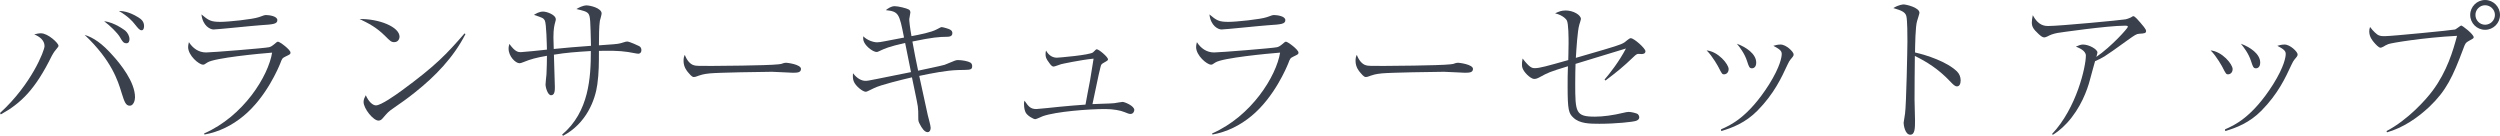 <?xml version="1.0" encoding="UTF-8"?><svg id="_イヤー_2" xmlns="http://www.w3.org/2000/svg" viewBox="0 0 473.219 25.709"><defs><style>.cls-1{fill:#3a404c;}</style></defs><g id="design"><g><path class="cls-1" d="M0,21.39c5.939-5.4,8.43-11.82,8.43-12.66,0-1.14-.99-1.83-1.95-2.22,.33-.09,.841-.21,1.261-.21,1.379,0,3.329,1.89,3.329,2.34,0,.18-.03,.21-.45,.72-.39,.45-.629,.87-.81,1.2C6.689,16.919,3.96,19.56,.15,21.659l-.15-.27ZM21.449,10.62c1.29,1.439,4.109,4.859,4.109,7.799,0,.601-.3,1.59-.989,1.59-.78,0-1.021-.749-1.561-2.459-.689-2.28-1.89-6.12-6.989-10.95,1.65,.51,3.3,1.59,5.43,4.021Zm2.25-4.83c.42,.359,.81,.99,.81,1.62,0,.359-.12,.779-.569,.779-.57,0-.78-.359-1.26-1.199-.451-.75-1.83-2.13-2.971-2.971,2.01,.21,3.93,1.74,3.99,1.771Zm2.46-2.521c.54,.33,1.11,.78,1.11,1.65,0,.18-.03,.81-.451,.81-.39,0-.629-.3-1.35-1.199-.359-.48-1.26-1.471-2.97-2.46,.63,.029,1.8,.06,3.66,1.199Z"/><path class="cls-1" d="M38.64,25.259c7.47-3.27,12.149-10.859,12.87-15.299-2.311,.18-10.891,.989-12.24,1.859-.57,.391-.63,.42-.84,.42-.779,0-2.82-1.739-2.82-3.329,0-.24,.03-.48,.15-.931,.721,1.141,1.83,1.95,3.24,1.95,1.109,0,11.129-.81,11.909-.99,.271-.06,.54-.149,1.29-.81,.18-.18,.3-.24,.42-.24,.33,0,2.37,1.5,2.37,2.07,0,.3-.09,.33-.96,.75-.6,.3-.63,.359-.99,1.319-.27,.66-2.609,6.36-6.959,9.93-2.131,1.771-4.65,3.03-7.381,3.51l-.06-.21Zm3.06-21.119c1.5,0,6.12-.479,7.32-.899,.96-.36,1.08-.391,1.38-.391,.479,0,2.1,.181,2.1,.96,0,.75-.84,.811-3.149,.96-1.41,.091-8.25,.811-8.939,.811-.601,0-2.04-.66-2.28-2.851,1.35,1.141,1.8,1.41,3.569,1.41Z"/><path class="cls-1" d="M75.63,6.96c0,.21-.15,1.02-1.021,1.02-.539,0-.779-.239-1.71-1.17-1.649-1.649-3.149-2.399-4.829-3.21,3.629-.06,7.56,1.471,7.56,3.36Zm12.479-.51c-2.25,4.409-5.73,8.01-9.6,11.069-1.38,1.109-2.58,1.95-4.141,3.029-.869,.601-.959,.721-1.92,1.83-.209,.24-.42,.45-.81,.45-.989,0-2.819-2.28-2.819-3.54,0-.51,.239-.899,.42-1.26,.539,1.23,1.319,1.92,1.92,1.92,.96,0,3.75-1.979,4.859-2.79,6.479-4.739,8.52-6.93,11.91-10.829l.18,.12Z"/><path class="cls-1" d="M106.409,25.469c5.101-4.289,5.431-10.859,5.431-15.809-2.851,.18-4.62,.3-6.99,.689,0,.96,.18,5.25,.18,6.12,0,.6,0,1.56-.72,1.56-.66,0-1.05-1.59-1.05-1.979,0-.301,.15-1.71,.18-1.98,.061-1.109,.09-2.819,.09-3.51-2.039,.36-3.06,.63-4.379,1.17-.48,.18-.601,.24-.811,.24-.75,0-2.07-1.29-2.07-2.76,0-.42,.09-.66,.15-.9,1.08,1.5,1.65,1.561,2.16,1.561,.42,0,4.229-.391,4.949-.48-.029-.87-.09-5.01-.42-5.55-.24-.42-.479-.51-2.039-1.02,.329-.21,.959-.63,1.739-.63,.69,0,2.399,.6,2.399,1.47,0,.149-.06,.39-.09,.45-.18,.659-.359,1.319-.359,2.999,0,.24,.029,1.44,.06,2.16,3.06-.3,3.479-.33,7.05-.6-.12-4.68-.12-5.55-.48-6.06-.329-.45-1.02-.601-2.279-.9,.39-.24,1.23-.689,1.92-.689s2.85,.51,2.85,1.529c0,.21-.27,1.2-.33,1.38-.149,.96-.18,2.91-.18,4.65,2.58-.181,3.57-.24,4.08-.391,1.08-.33,1.109-.33,1.26-.33,.48,0,2.22,.841,2.279,.87,.33,.181,.421,.48,.421,.75,0,.54-.36,.69-.57,.69-.33,0-1.68-.3-1.979-.33-1.74-.271-3.66-.24-5.49-.21,0,2.1,0,4.229-.3,6.329-.39,2.91-2.04,7.41-6.51,9.75l-.15-.24Z"/><path class="cls-1" d="M131.37,12.359c.42,.12,.72,.12,3.359,.12,.54,0,10.47-.06,12.569-.3,.57-.061,.601-.061,.96-.21,.181-.061,.36-.09,.57-.09,.149,0,2.79,.3,2.79,1.17,0,.72-.78,.72-1.59,.72-.45,0-3.27-.18-3.9-.18-1.8,0-10.289,.149-11.76,.3-.359,.03-1.229,.12-2.069,.42-.57,.21-.72,.27-.93,.27s-.391,0-1.11-.869c-.21-.24-.87-1.021-.87-2.16,0-.42,.03-.78,.24-1.17,.39,1.08,1.05,1.8,1.74,1.979Z"/><path class="cls-1" d="M177.329,5.55c.69-.36,.78-.42,.931-.42,.209,0,1.379,.33,1.59,.479,.33,.181,.42,.421,.42,.66,0,.601-.54,.69-.931,.69-1.649,.03-2.729,.09-6.63,.899,.33,1.801,.69,3.75,1.08,5.521,.78-.181,4.32-.9,5.01-1.11,.33-.12,1.65-.66,1.92-.78,.24-.09,.391-.12,.601-.12,.81,0,1.92,.211,2.37,.48,.3,.18,.33,.51,.33,.69,0,.63-.391,.659-1.291,.689-.479,0-.93,.03-1.379,.03-2.19,.06-4.92,.6-7.35,1.109,.27,1.17,1.379,6.36,1.619,7.44,.09,.359,.54,1.979,.54,2.34,0,.659-.3,.87-.569,.87-.601,0-1.141-.841-1.471-1.5-.27-.511-.3-.631-.3-1.2,0-1.11,0-1.5-.09-2.19-.12-.869-.96-4.709-1.11-5.489-1.8,.42-6,1.439-7.17,2.04-1.229,.6-1.379,.689-1.59,.689-.539,0-1.89-1.05-2.25-1.949-.209-.48-.18-1.08-.149-1.561,.84,1.11,1.74,1.44,2.34,1.44,.39,0,.601-.03,2.22-.36,1.021-.21,5.49-1.11,6.42-1.29-.21-1.08-.96-4.83-1.109-5.52-3.15,.72-3.84,1.05-4.92,1.56-.24,.12-.33,.15-.48,.15-.6,0-1.859-.87-2.34-1.8-.24-.42-.21-.9-.18-1.17,.75,.779,1.949,1.14,2.609,1.14,.36,0,.721-.06,1.5-.21,.57-.12,3.09-.6,3.6-.69-.899-4.56-.989-4.919-3.449-5.189,.39-.3,.99-.75,1.68-.75,.66,0,2.279,.39,2.67,.63,.15,.09,.3,.24,.3,.57,0,.21-.21,1.08-.21,1.26,0,.33,.12,1.59,.42,3.21,1.44-.271,3.689-.69,4.8-1.29Z"/><path class="cls-1" d="M210.93,19.529c.239-.03,1.35-.24,1.56-.24,.39,0,2.22,.75,2.22,1.53,0,.27-.21,.75-.72,.75-.271,0-.51-.09-1.17-.36-.69-.3-2.101-.569-3.63-.569-3.18,0-9.3,.479-11.789,1.35-.24,.09-1.23,.57-1.44,.57-.33,0-1.56-.66-1.86-1.351-.27-.6-.27-1.38-.27-1.59,0-.12,0-.24,.09-.57,.75,1.08,1.109,1.591,2.25,1.591,.39,0,3.66-.36,4.29-.42,1.05-.12,3.749-.33,5.01-.421,.12-.75,.75-3.959,.87-4.619,.449-2.851,.539-3.271,.66-4.08-2.461,.24-6.061,1.02-6.15,1.05-.24,.061-1.2,.45-1.41,.45-.33,0-.6-.36-.81-.66-.66-.87-.72-1.17-.72-1.71,0-.27,.029-.45,.09-.66,.6,1.08,1.41,1.351,2.07,1.351,.27,0,6.359-.511,6.839-1.021,.48-.479,.57-.569,.69-.569,.42,0,2.13,1.47,2.13,1.89,0,.18-.06,.24-.75,.63-.48,.27-.54,.33-.66,.81-.271,1.08-.39,1.62-.75,3.36-.24,1.2-.3,1.439-.78,3.689,.66-.06,3.54-.09,4.141-.18Z"/><path class="cls-1" d="M229.439,25.259c7.471-3.27,12.15-10.859,12.87-15.299-2.31,.18-10.89,.989-12.239,1.859-.57,.391-.631,.42-.84,.42-.78,0-2.82-1.739-2.82-3.329,0-.24,.029-.48,.15-.931,.72,1.141,1.829,1.95,3.239,1.95,1.11,0,11.13-.81,11.909-.99,.271-.06,.54-.149,1.29-.81,.181-.18,.3-.24,.42-.24,.33,0,2.37,1.5,2.37,2.07,0,.3-.09,.33-.96,.75-.6,.3-.63,.359-.989,1.319-.271,.66-2.61,6.36-6.96,9.93-2.13,1.771-4.65,3.03-7.38,3.51l-.061-.21Zm3.061-21.119c1.5,0,6.119-.479,7.319-.899,.96-.36,1.08-.391,1.38-.391,.48,0,2.1,.181,2.1,.96,0,.75-.84,.811-3.149,.96-1.41,.091-8.25,.811-8.939,.811-.601,0-2.04-.66-2.28-2.851,1.35,1.141,1.8,1.41,3.57,1.41Z"/><path class="cls-1" d="M258.57,12.359c.42,.12,.72,.12,3.359,.12,.54,0,10.47-.06,12.569-.3,.57-.061,.601-.061,.96-.21,.18-.061,.36-.09,.57-.09,.149,0,2.789,.3,2.789,1.17,0,.72-.779,.72-1.59,.72-.449,0-3.27-.18-3.899-.18-1.8,0-10.29,.149-11.76,.3-.359,.03-1.229,.12-2.069,.42-.57,.21-.721,.27-.93,.27-.211,0-.391,0-1.11-.869-.21-.24-.87-1.021-.87-2.16,0-.42,.03-.78,.24-1.17,.39,1.08,1.05,1.8,1.74,1.979Z"/><path class="cls-1" d="M303.719,15.06c.99-1.14,2.791-3.45,4.051-5.88-.69,.21-1.32,.39-6.99,2.13-.42,.12-2.189,.66-2.55,.78-.03,.87-.06,2.25-.06,3.72,0,5.52,.09,6.27,3.75,6.27,1.469,0,3.359-.24,5.459-.75,.271-.06,.6-.149,.9-.149,.42,0,1.5,.21,1.77,.449,.09,.12,.24,.3,.24,.57,0,.42-.36,.6-.66,.689-.54,.181-3.66,.54-6.899,.54-1.83,0-3.72-.029-4.89-1.14-.9-.81-1.11-1.439-1.11-5.909,0-1.32,0-2.4,.06-3.84-3.6,1.109-3.629,1.14-5.52,2.159-.18,.09-.479,.24-.84,.24-.48,0-.99-.45-1.35-.78-.99-.989-.99-1.59-.99-1.979,0-.271,0-.48,.12-1.11,1.319,1.74,1.8,1.83,2.31,1.83,.9,0,2.19-.359,6.33-1.53,0-.51,.061-1.649,.061-3.18,0-.899,0-3.75-.33-4.319-.03-.09-.601-.96-2.221-1.351,.721-.329,1.17-.539,2.01-.539,1.41,0,2.881,.84,2.881,1.619,0,.09-.181,.69-.301,1.05-.359,1.141-.57,4.86-.66,6.3,.84-.239,4.5-1.319,5.25-1.529,3.63-1.08,3.689-1.141,4.53-1.86,.3-.24,.45-.33,.63-.33,.6,0,2.76,1.92,2.76,2.46,0,.45-.391,.54-.78,.54-.09,0-.54-.06-.63-.03-.21,.03-.42,.15-.84,.57-2.07,1.98-3.06,2.76-5.31,4.47l-.181-.18Z"/><path class="cls-1" d="M327.21,13.079c0,.601-.391,.99-.87,.99-.36,0-.42-.12-1.05-1.35,0,0-1.08-2.04-2.25-3.18,2.189,.21,4.17,2.609,4.17,3.539Zm-1.44,11.4c1.74-.75,5.13-2.25,9.09-8.49,2.16-3.449,2.4-5.25,2.4-5.79,0-.569-.391-.899-1.59-1.529,.39-.12,.84-.24,1.379-.24,1.051,0,2.461,1.38,2.461,1.86,0,.27-.061,.359-.601,.989-.18,.24-.271,.36-.54,.931-1.2,2.579-2.55,5.52-5.699,8.729-2.28,2.31-4.801,3.27-6.87,3.869l-.03-.329Zm6.66-12.63c0,.93-.57,1.08-.78,1.08-.51,0-.6-.271-.96-1.38-.45-1.41-1.35-2.58-1.92-3.271,1.74,.631,3.66,1.92,3.66,3.57Z"/><path class="cls-1" d="M370.409,13.5c.45,.42,.72,1.05,.72,1.709,0,.721-.27,1.141-.689,1.141-.391,0-.69-.3-1.35-.99-2.16-2.28-4.41-3.689-6.631-4.77-.029,2.729-.06,5.52-.06,8.249,0,.631,.09,3.391,.09,3.931,0,1.439,0,2.729-.899,2.729-1.021,0-1.26-1.92-1.26-2.25,0-.06,.239-1.56,.27-1.74,.24-1.619,.45-12.569,.45-13.709,0-.93,0-4.02-.21-4.77-.21-.78-1.021-1.08-2.46-1.5,1.05-.66,1.89-.69,1.95-.69,.449,0,3,.57,3,1.59,0,.15-.301,1.05-.45,1.561-.33,1.02-.36,4.619-.391,5.939,2.25,.51,6,1.74,7.92,3.57Z"/><path class="cls-1" d="M388.439,25.349c4.65-4.919,6.391-12.749,6.391-14.819,0-.989-1.41-1.5-1.891-1.71,.57-.239,.93-.39,1.35-.39,1.141,0,2.73,.9,2.73,1.5,0,.18-.15,.63-.21,.84,2.85-1.95,5.97-5.43,5.97-5.699,0-.181-.18-.21-.57-.21-3.33,0-12.689,1.35-12.779,1.38-.9,.18-1.32,.359-1.949,.689-.271,.12-.421,.15-.541,.15-.3,0-.629-.24-1.08-.66-1.02-.93-1.26-1.44-1.26-2.16,0-.39,.061-.78,.181-1.38,1.05,1.95,2.189,2.04,2.97,2.04,2.13,0,13.77-1.11,14.579-1.26,.45-.09,.87-.3,1.021-.36,.33-.21,.359-.24,.479-.24,.271,0,1.021,.87,1.32,1.23,.36,.42,1.079,1.229,1.079,1.56,0,.45-.299,.48-1.319,.54-.51,.03-.81,.24-2.16,1.2-2.489,1.8-3.51,2.52-4.409,3.09-.601,.36-1.32,.72-1.771,.9-.18,.569-.84,3.09-.989,3.6-.48,1.83-1.711,5.279-4.351,8.13-1.17,1.26-2.189,1.92-2.67,2.22l-.12-.181Z"/><path class="cls-1" d="M422.609,13.079c0,.601-.39,.99-.87,.99-.359,0-.42-.12-1.05-1.35,0,0-1.08-2.04-2.25-3.18,2.19,.21,4.17,2.609,4.17,3.539Zm-1.439,11.4c1.74-.75,5.129-2.25,9.09-8.49,2.159-3.449,2.399-5.25,2.399-5.79,0-.569-.39-.899-1.59-1.529,.39-.12,.84-.24,1.38-.24,1.05,0,2.46,1.38,2.46,1.86,0,.27-.06,.359-.601,.989-.18,.24-.27,.36-.539,.931-1.2,2.579-2.551,5.52-5.7,8.729-2.28,2.31-4.8,3.27-6.87,3.869l-.029-.329Zm6.659-12.63c0,.93-.569,1.08-.78,1.08-.51,0-.6-.271-.959-1.38-.45-1.41-1.351-2.58-1.92-3.271,1.739,.631,3.659,1.92,3.659,3.57Z"/><path class="cls-1" d="M451.74,24.809c4.049-2.13,7.439-5.909,8.729-7.649,2.73-3.659,3.87-7.59,4.62-10.379-6.359,.329-12.449,1.35-12.989,1.56-.48,.21-.63,.27-.93,.479-.36,.181-.48,.21-.57,.21-.33,0-.87-.6-1.14-.899-.36-.42-.99-1.14-.99-2.19,0-.27,.03-.449,.15-.84,.569,.811,1.35,1.44,1.53,1.53,.479,.21,.659,.21,1.35,.21,1.229,0,12.839-1.14,13.229-1.26,.21-.09,1.05-.75,1.14-.75,.24,0,2.37,1.649,2.37,2.22,0,.21-.091,.24-.96,.72-.57,.3-.66,.51-.99,1.41-2.01,5.37-3.24,7.979-6.449,11.04-2.311,2.159-4.98,3.959-8.01,4.829l-.09-.24Zm18.658-19.169c-1.56,0-2.819-1.26-2.819-2.819,0-1.53,1.26-2.82,2.819-2.82,1.561,0,2.82,1.29,2.82,2.82,0,1.56-1.26,2.819-2.82,2.819Zm0-4.649c-1.02,0-1.829,.84-1.829,1.83,0,1.02,.81,1.859,1.829,1.859,1.021,0,1.86-.84,1.86-1.859,0-.99-.84-1.83-1.86-1.83Z"/></g></g></svg>